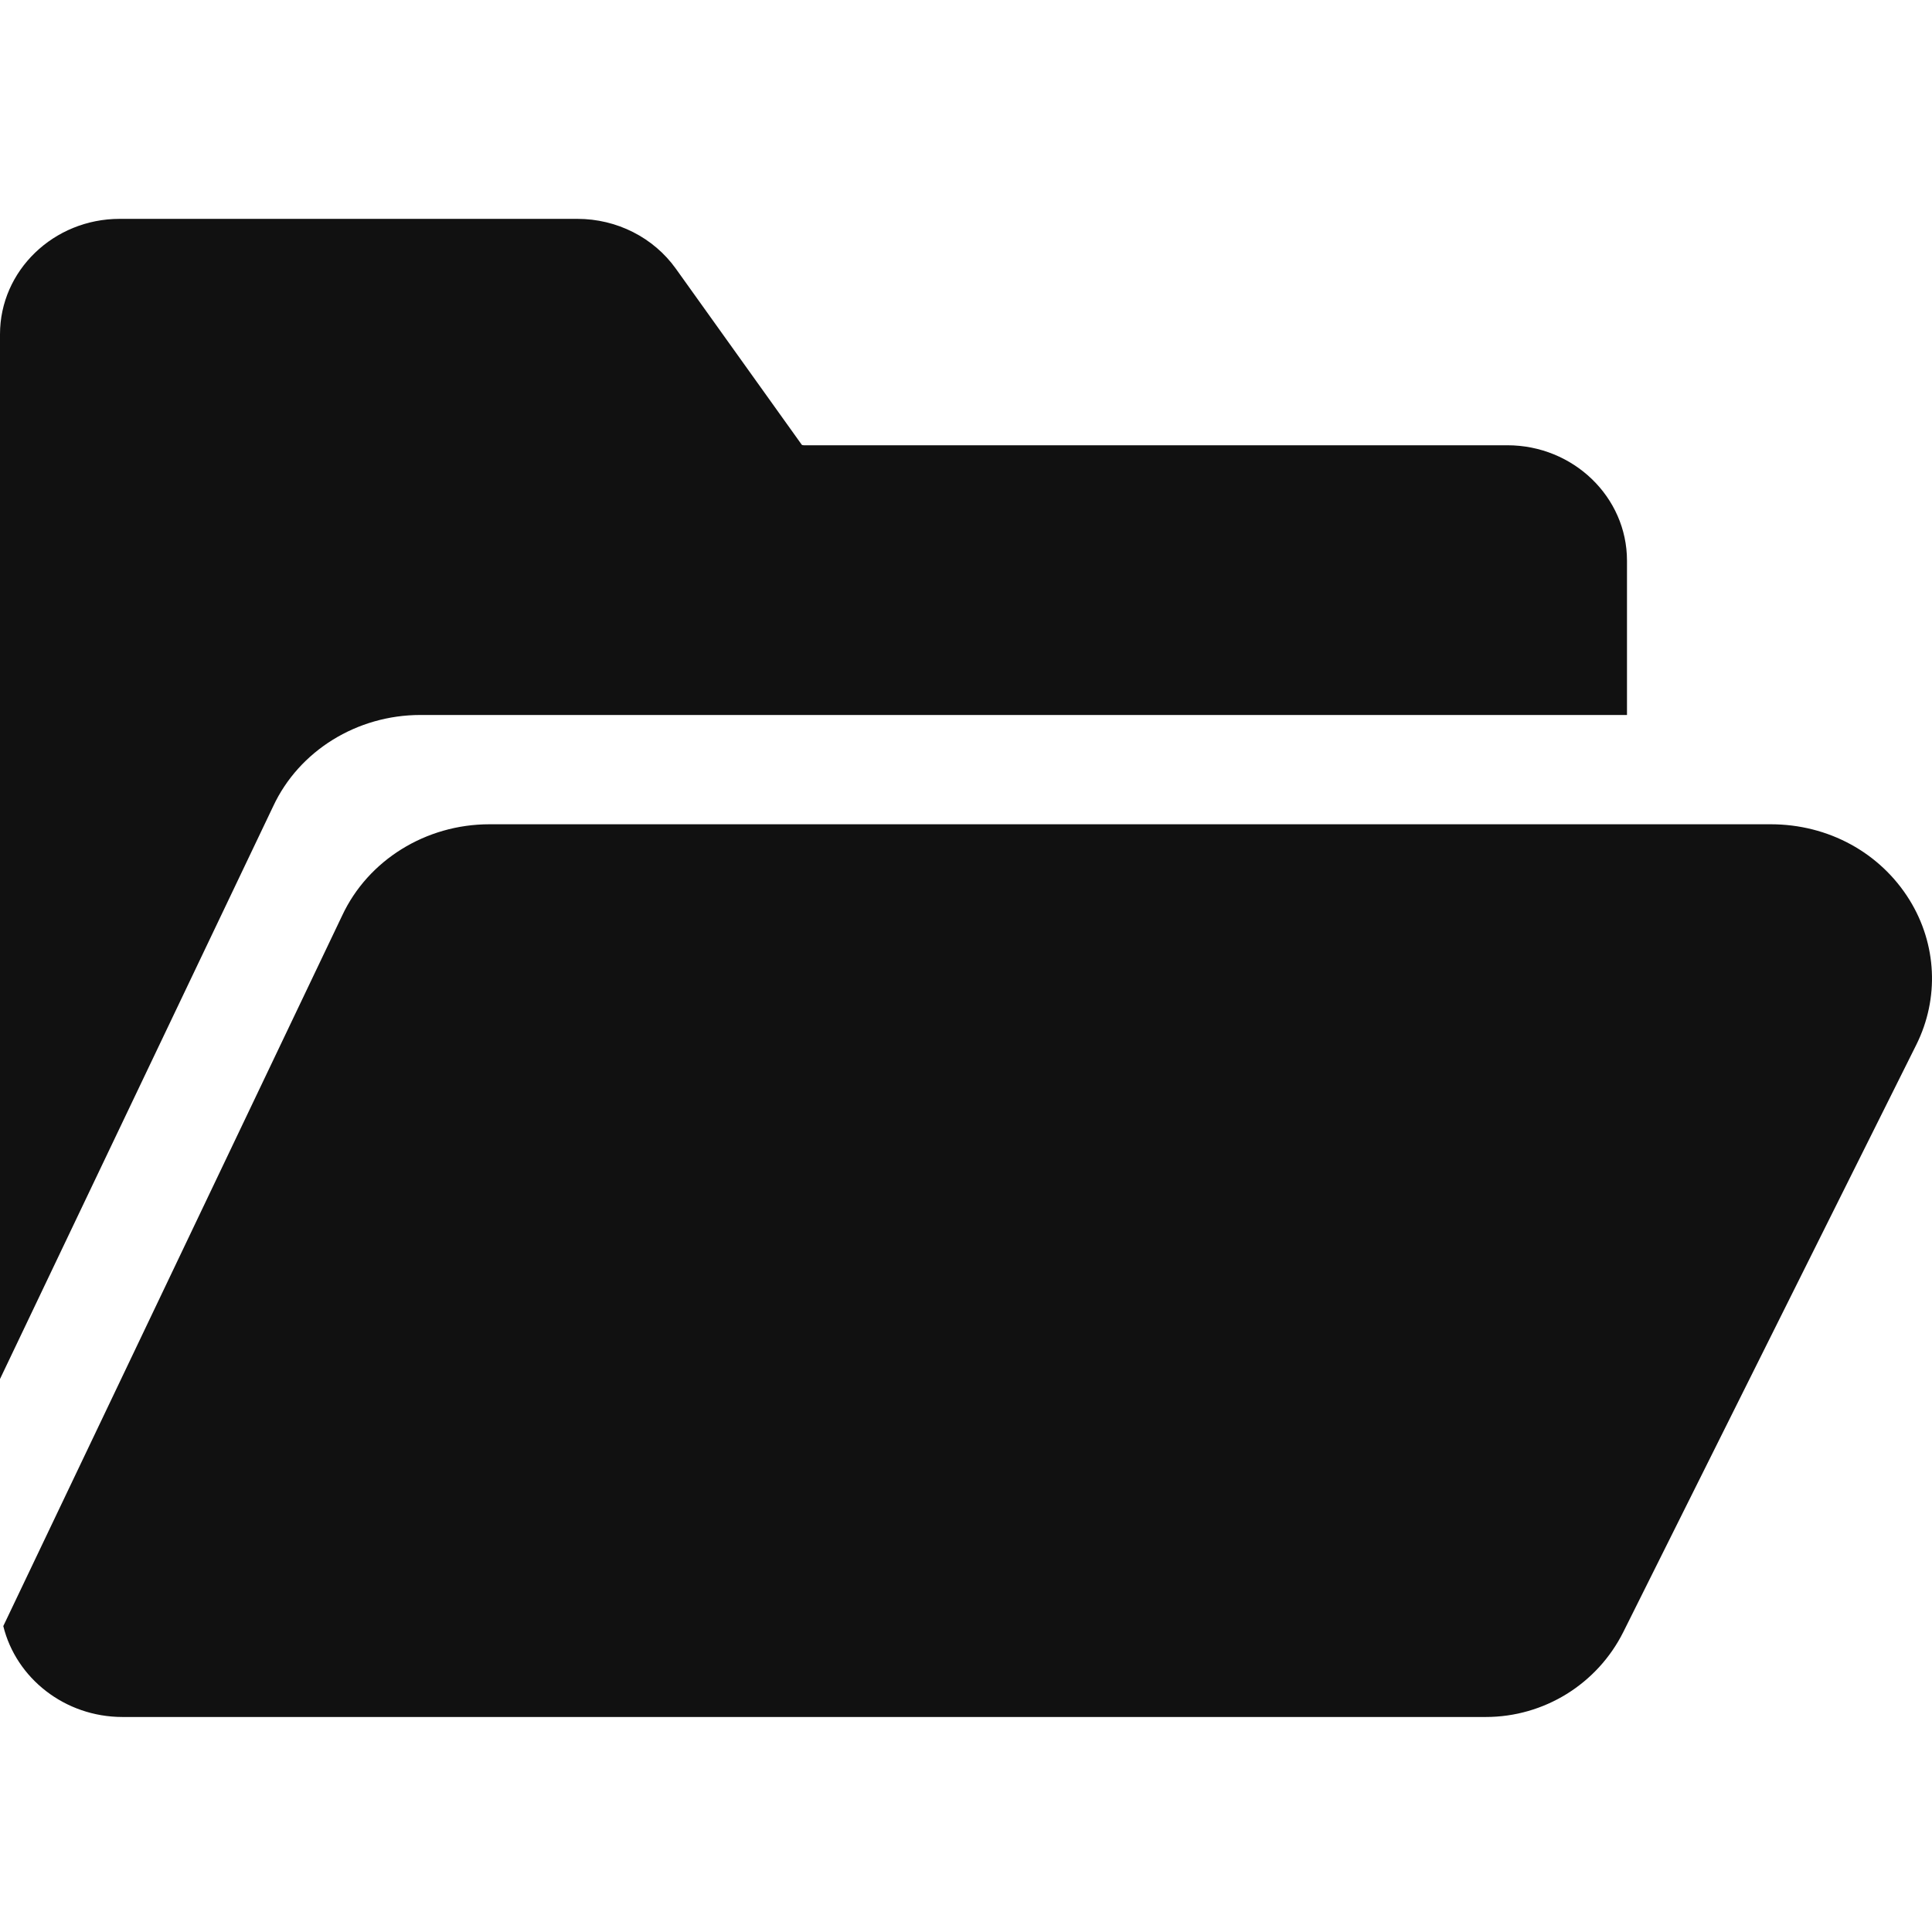 <svg xmlns="http://www.w3.org/2000/svg" fill="none" viewBox="0 0 128 128" height="128" width="128">
<path fill="#111111" d="M126.51 59.622C124.565 56.485 121.127 54.61 117.315 54.61H32.424C28.216 54.61 24.389 56.982 22.671 60.655L0.218 107.732C1.065 111.18 4.285 113.755 8.12 113.755H98.438C102.299 113.755 105.828 111.571 107.553 108.116L126.96 69.218C128.492 66.14 128.322 62.553 126.51 59.622Z"></path>
<path fill="#111111" d="M18.101 53.414C19.816 49.742 23.645 47.369 27.854 47.369H107.792V37.145C107.792 32.93 104.236 29.5 99.866 29.5H53.255C53.187 29.5 53.14 29.482 53.122 29.47L44.779 17.805C43.302 15.735 40.861 14.5 38.254 14.5H7.928C3.556 14.5 0 17.93 0 22.145V91.363L18.101 53.414Z"></path>
</svg>
